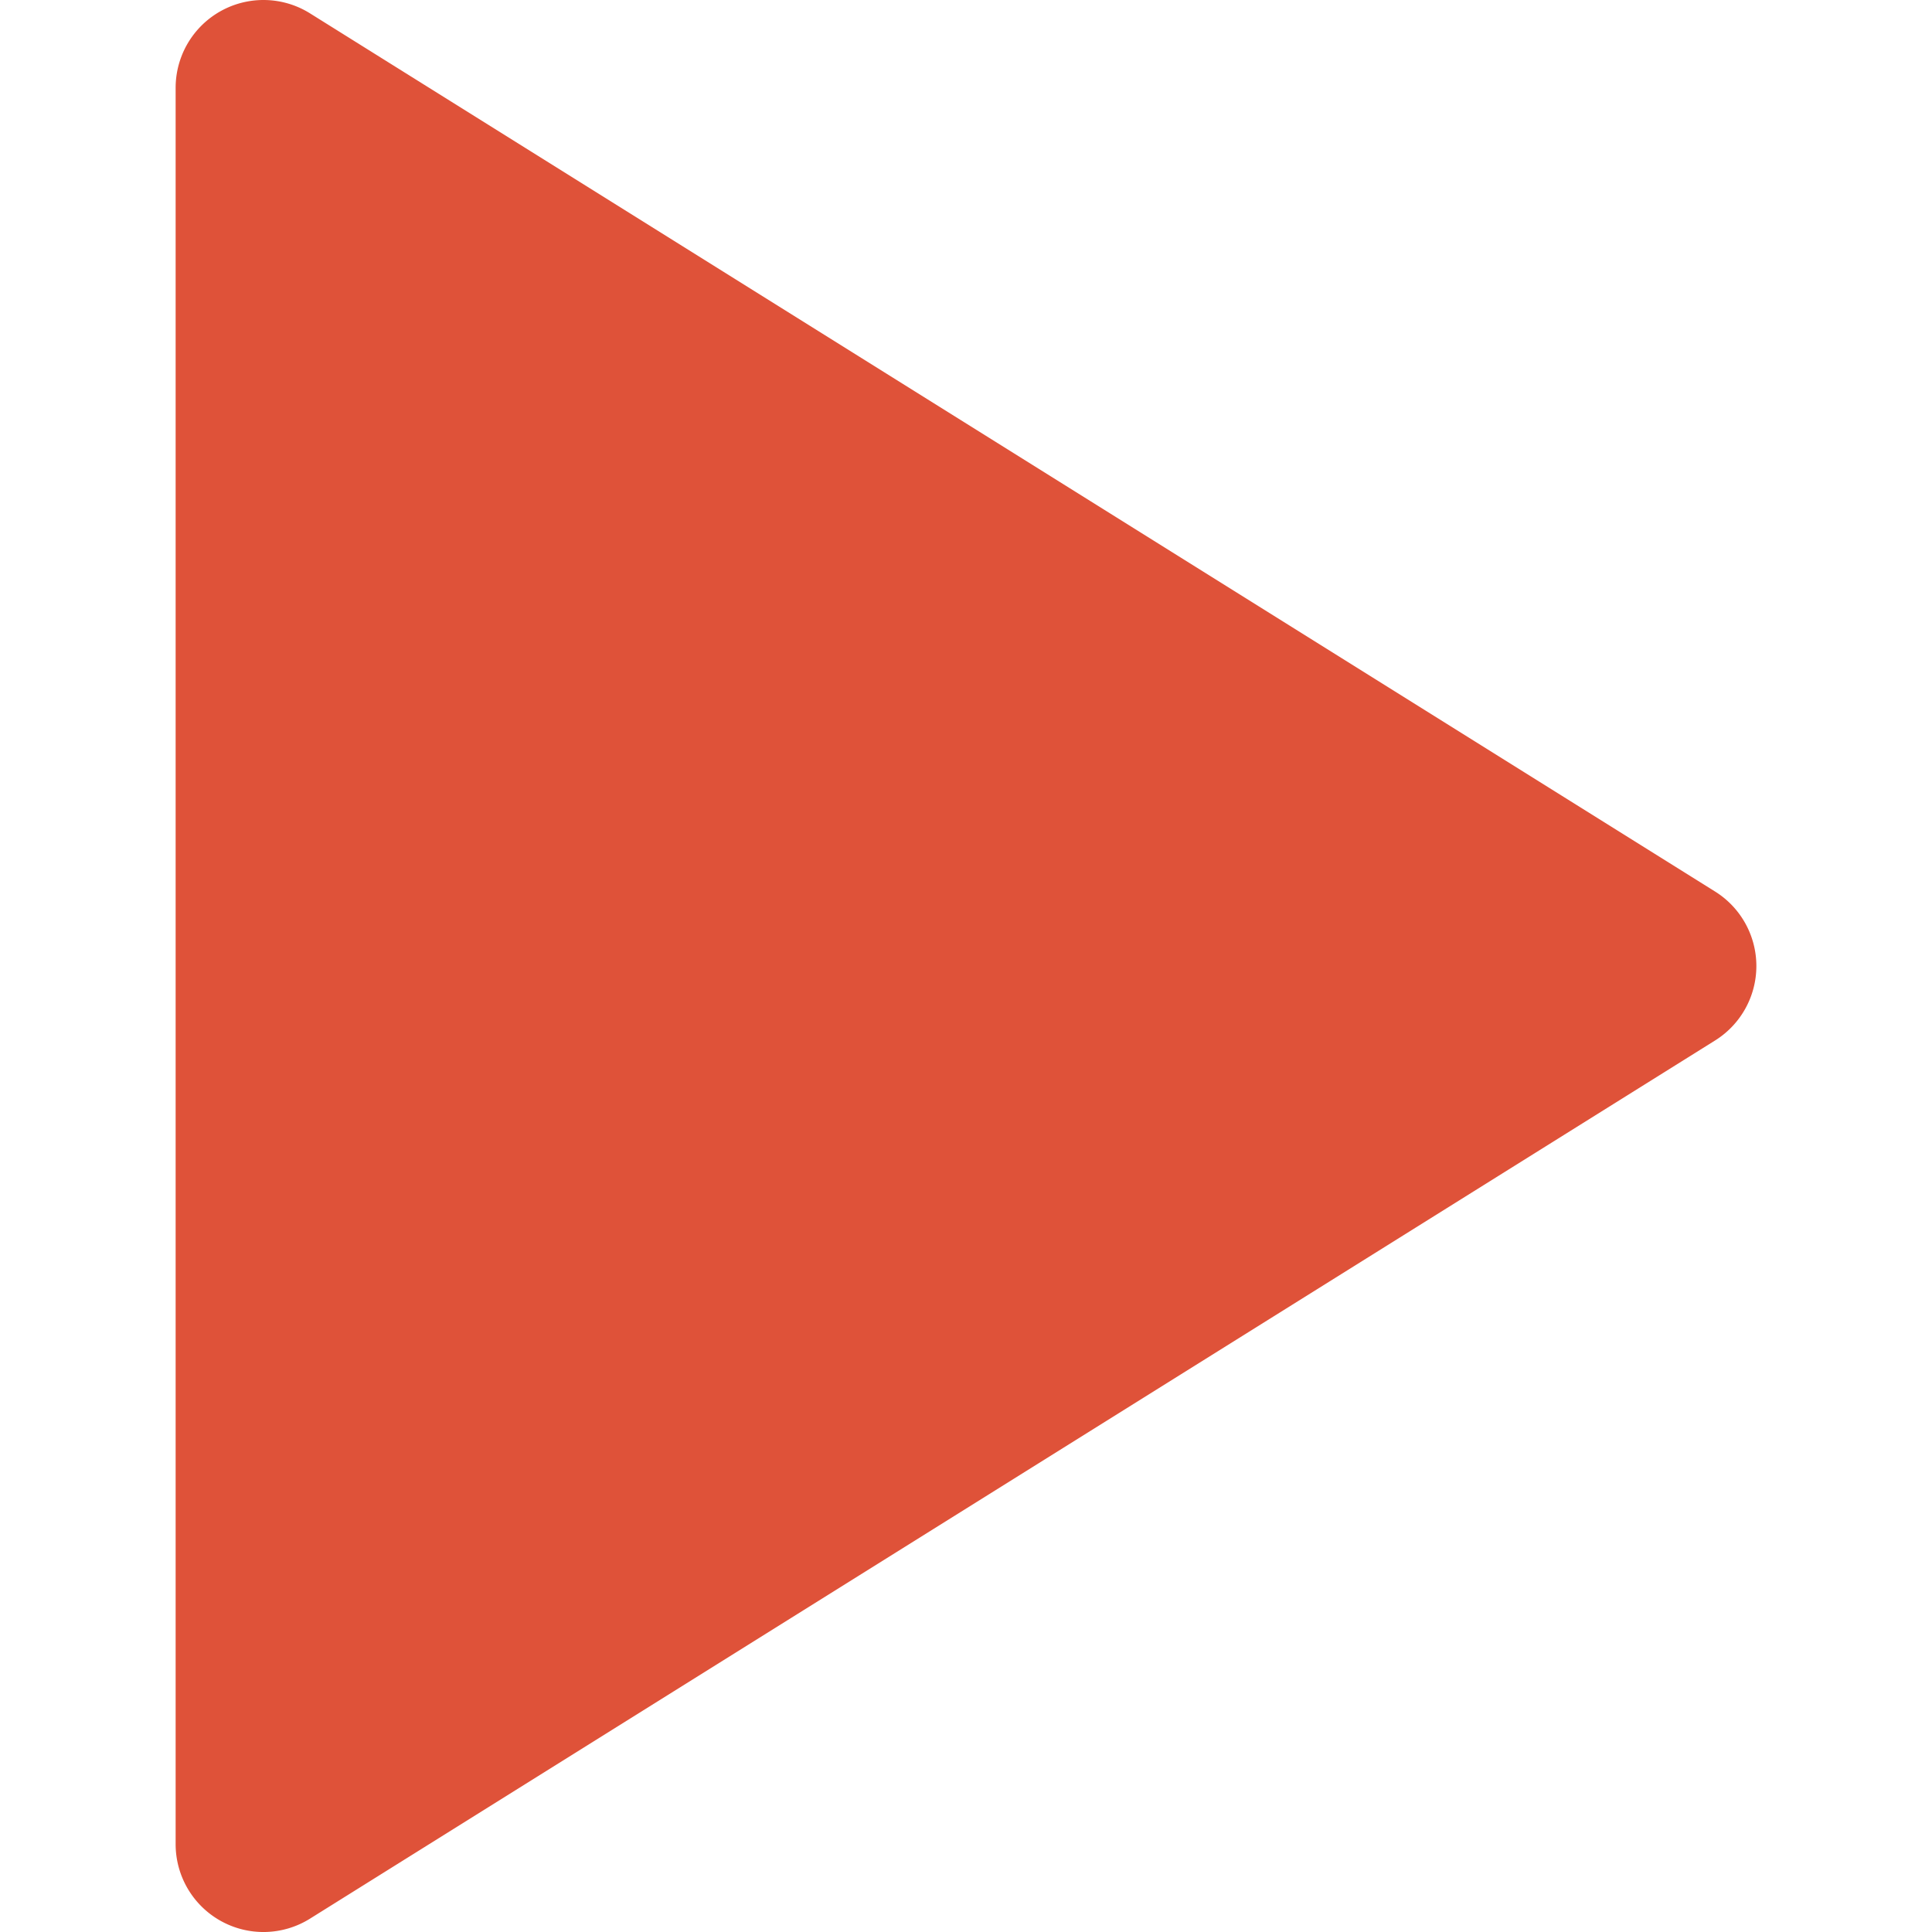 <?xml version="1.0" encoding="UTF-8"?> <svg xmlns="http://www.w3.org/2000/svg" xmlns:xlink="http://www.w3.org/1999/xlink" xmlns:svgjs="http://svgjs.com/svgjs" width="512" height="512" x="0" y="0" viewBox="0 0 330 330" style="enable-background:new 0 0 512 512" xml:space="preserve" class=""> <g> <path d="M37.728 328.12a14.994 14.994 0 0 0 15.222-.4l240-149.999a15 15 0 0 0 0-25.44L52.95 2.28A15 15 0 0 0 30 15v300a15.001 15.001 0 0 0 7.728 13.12z" fill="#df5239" data-original="#000000" opacity="1"></path> </g> </svg> 